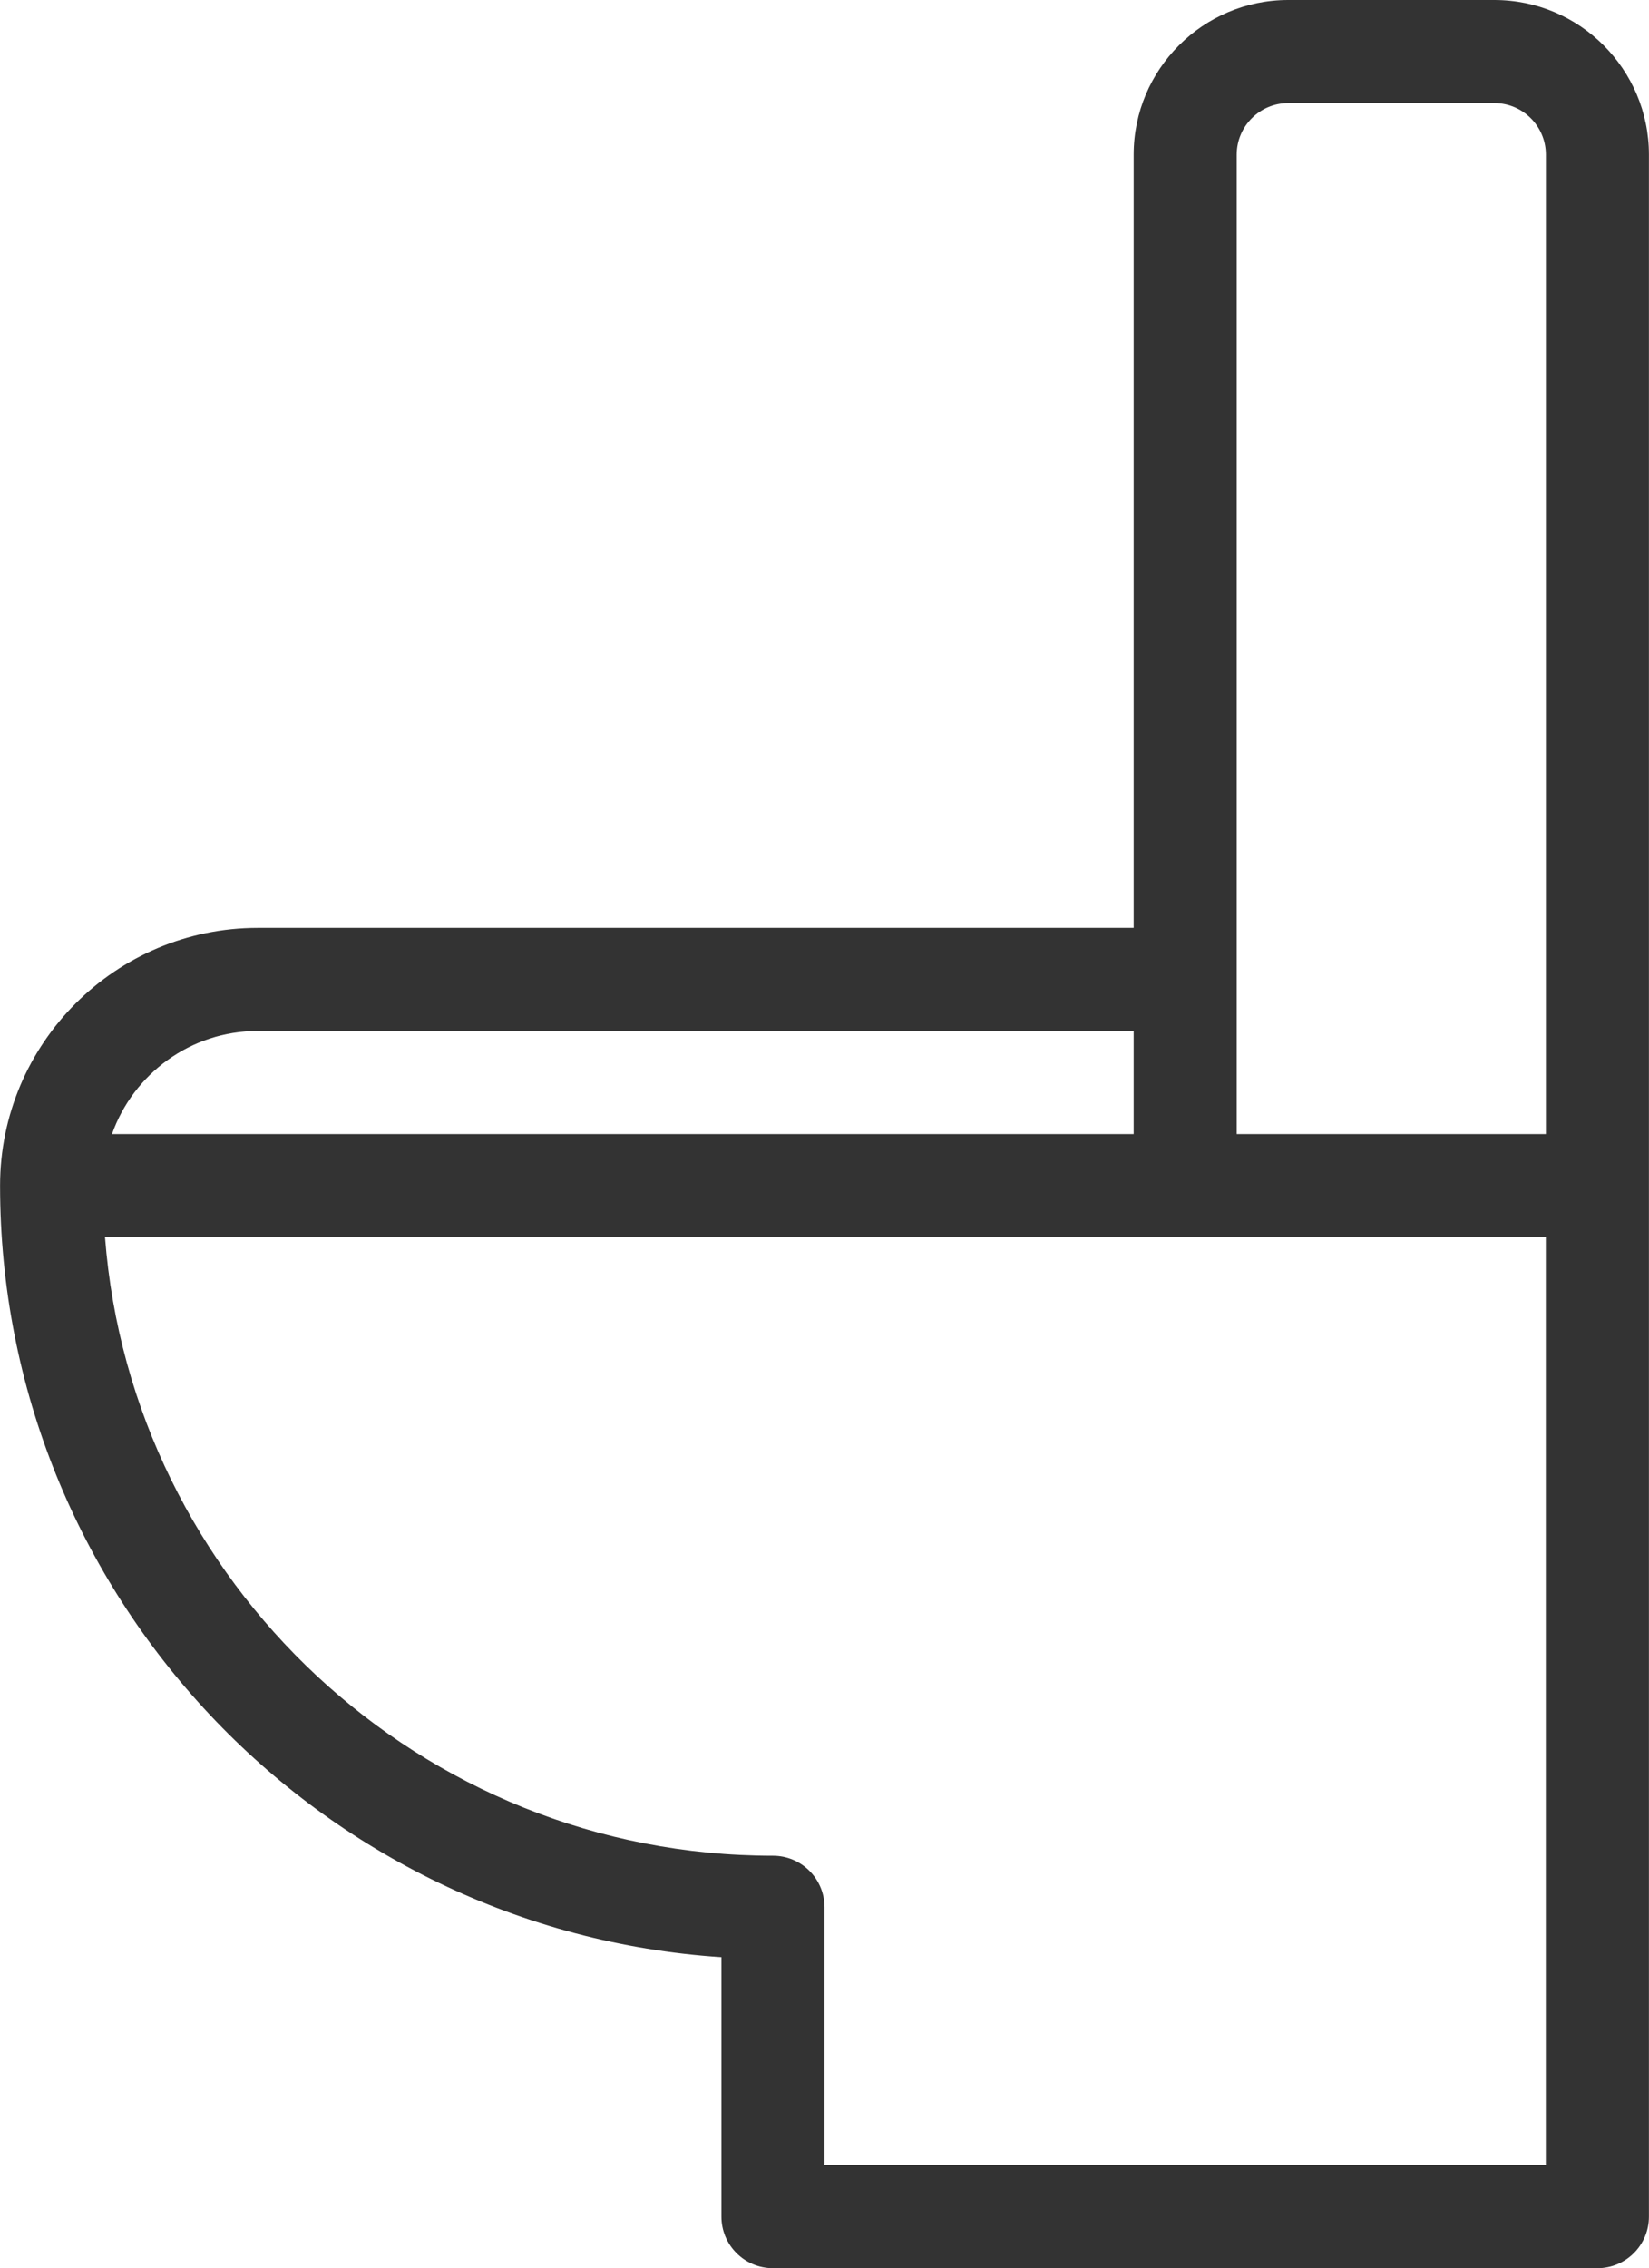 <?xml version="1.0" encoding="UTF-8"?><svg id="_レイヤー_2" xmlns="http://www.w3.org/2000/svg" width="82.48mm" height="113.4mm" viewBox="0 0 233.79 321.46"><defs><style>.cls-1{fill:#333;}</style></defs><g id="_レイヤー_1-2"><path class="cls-1" d="M211.87,0h-29.22c-12.09,0-21.92,9.83-21.92,21.92v109.59H36.53c-20.15,0-36.53,16.39-36.53,36.53,0,57.98,45.25,105.58,102.28,109.35v36.77c0,4.04,3.27,7.31,7.31,7.31h116.89c4.04,0,7.31-3.27,7.31-7.31V21.92c0-12.09-9.83-21.92-21.92-21.92ZM175.34,21.92c0-4.03,3.28-7.31,7.31-7.31h29.22c4.02,0,7.31,3.27,7.31,7.31v138.81h-43.84V21.92ZM36.53,146.12h124.2v14.61H15.87c3.01-8.5,11.13-14.61,20.66-14.61ZM219.18,306.85h-102.28v-36.53c0-4.04-3.27-7.31-7.31-7.31-49.91,0-90.95-38.7-94.71-87.67h204.29v131.51Z"/></g></svg>